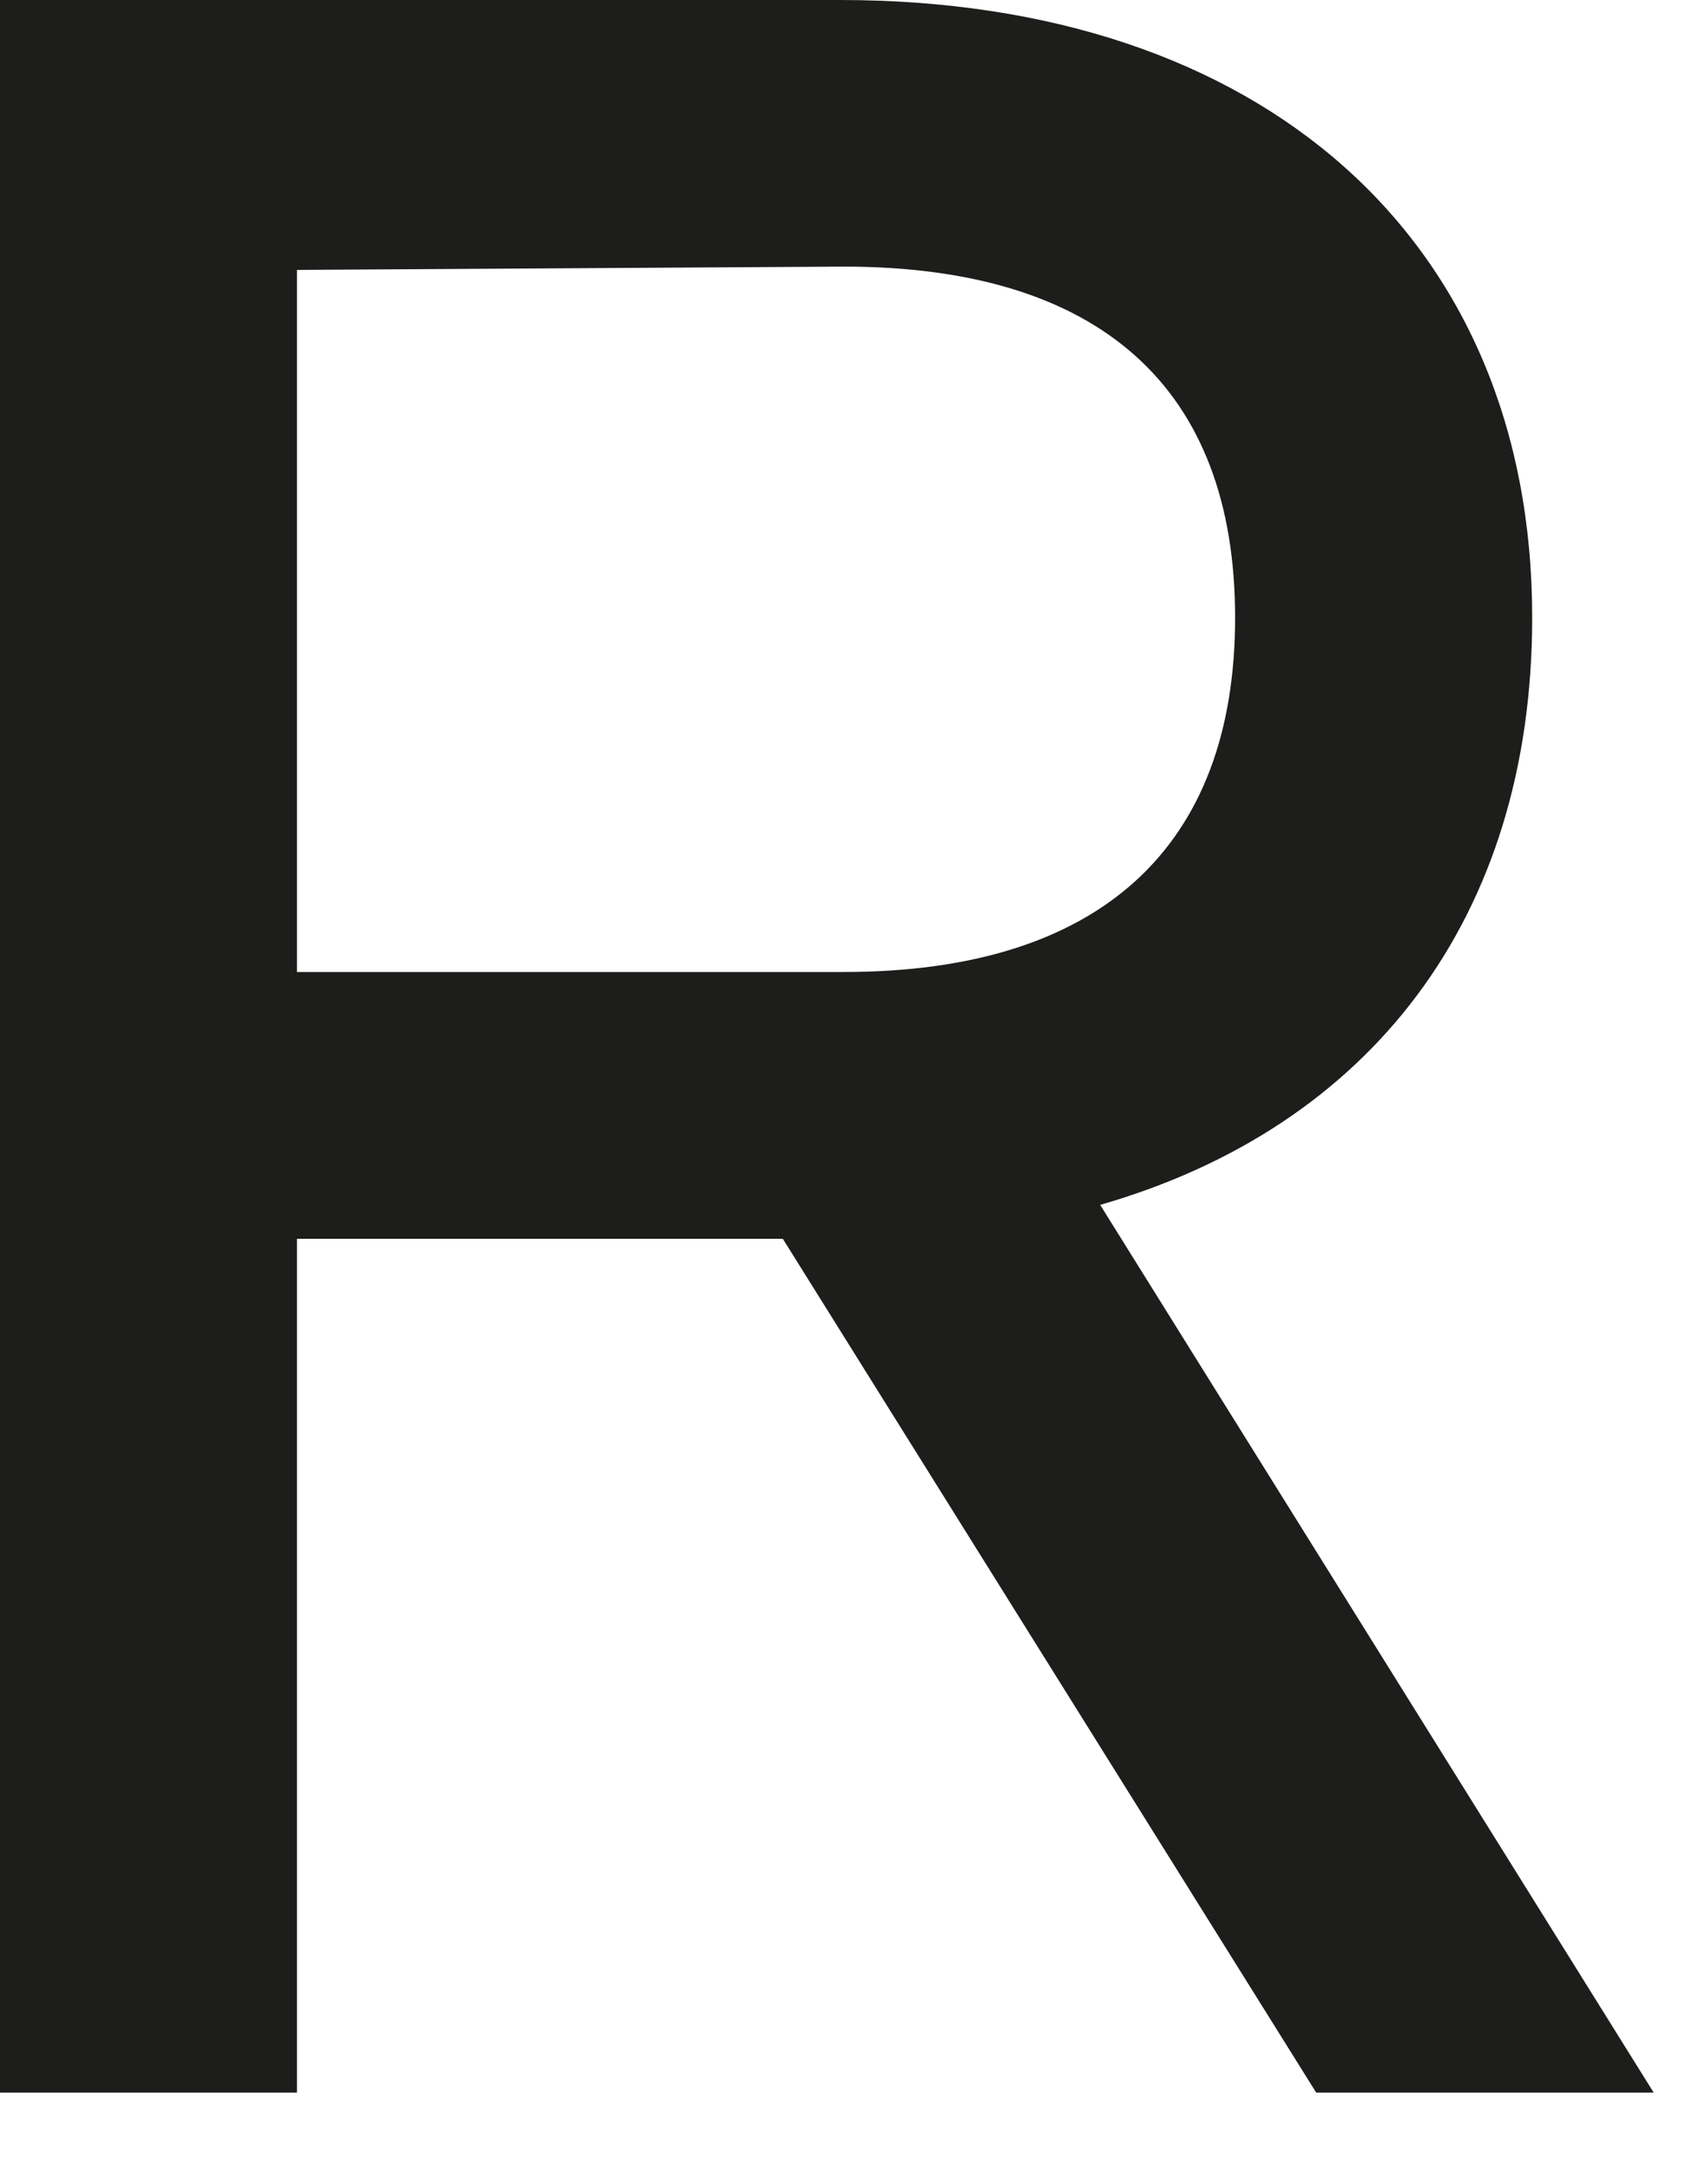 <?xml version="1.0" encoding="utf-8"?>
<svg xmlns="http://www.w3.org/2000/svg" fill="none" height="100%" overflow="visible" preserveAspectRatio="none" style="display: block;" viewBox="0 0 15 19" width="100%">
<path d="M14.523 18.375H11.559L6.875 10.878H2.608V18.375H0V0H7.379C11.085 0 13.456 2.104 13.456 5.423C13.456 8.061 12.033 9.898 9.662 10.58L14.523 18.375ZM2.608 2.37V8.535H7.41C9.662 8.535 10.847 7.439 10.847 5.423C10.847 3.408 9.662 2.341 7.41 2.341L2.608 2.37Z" fill="#1D1D1B" id="Path 327"/>
</svg>